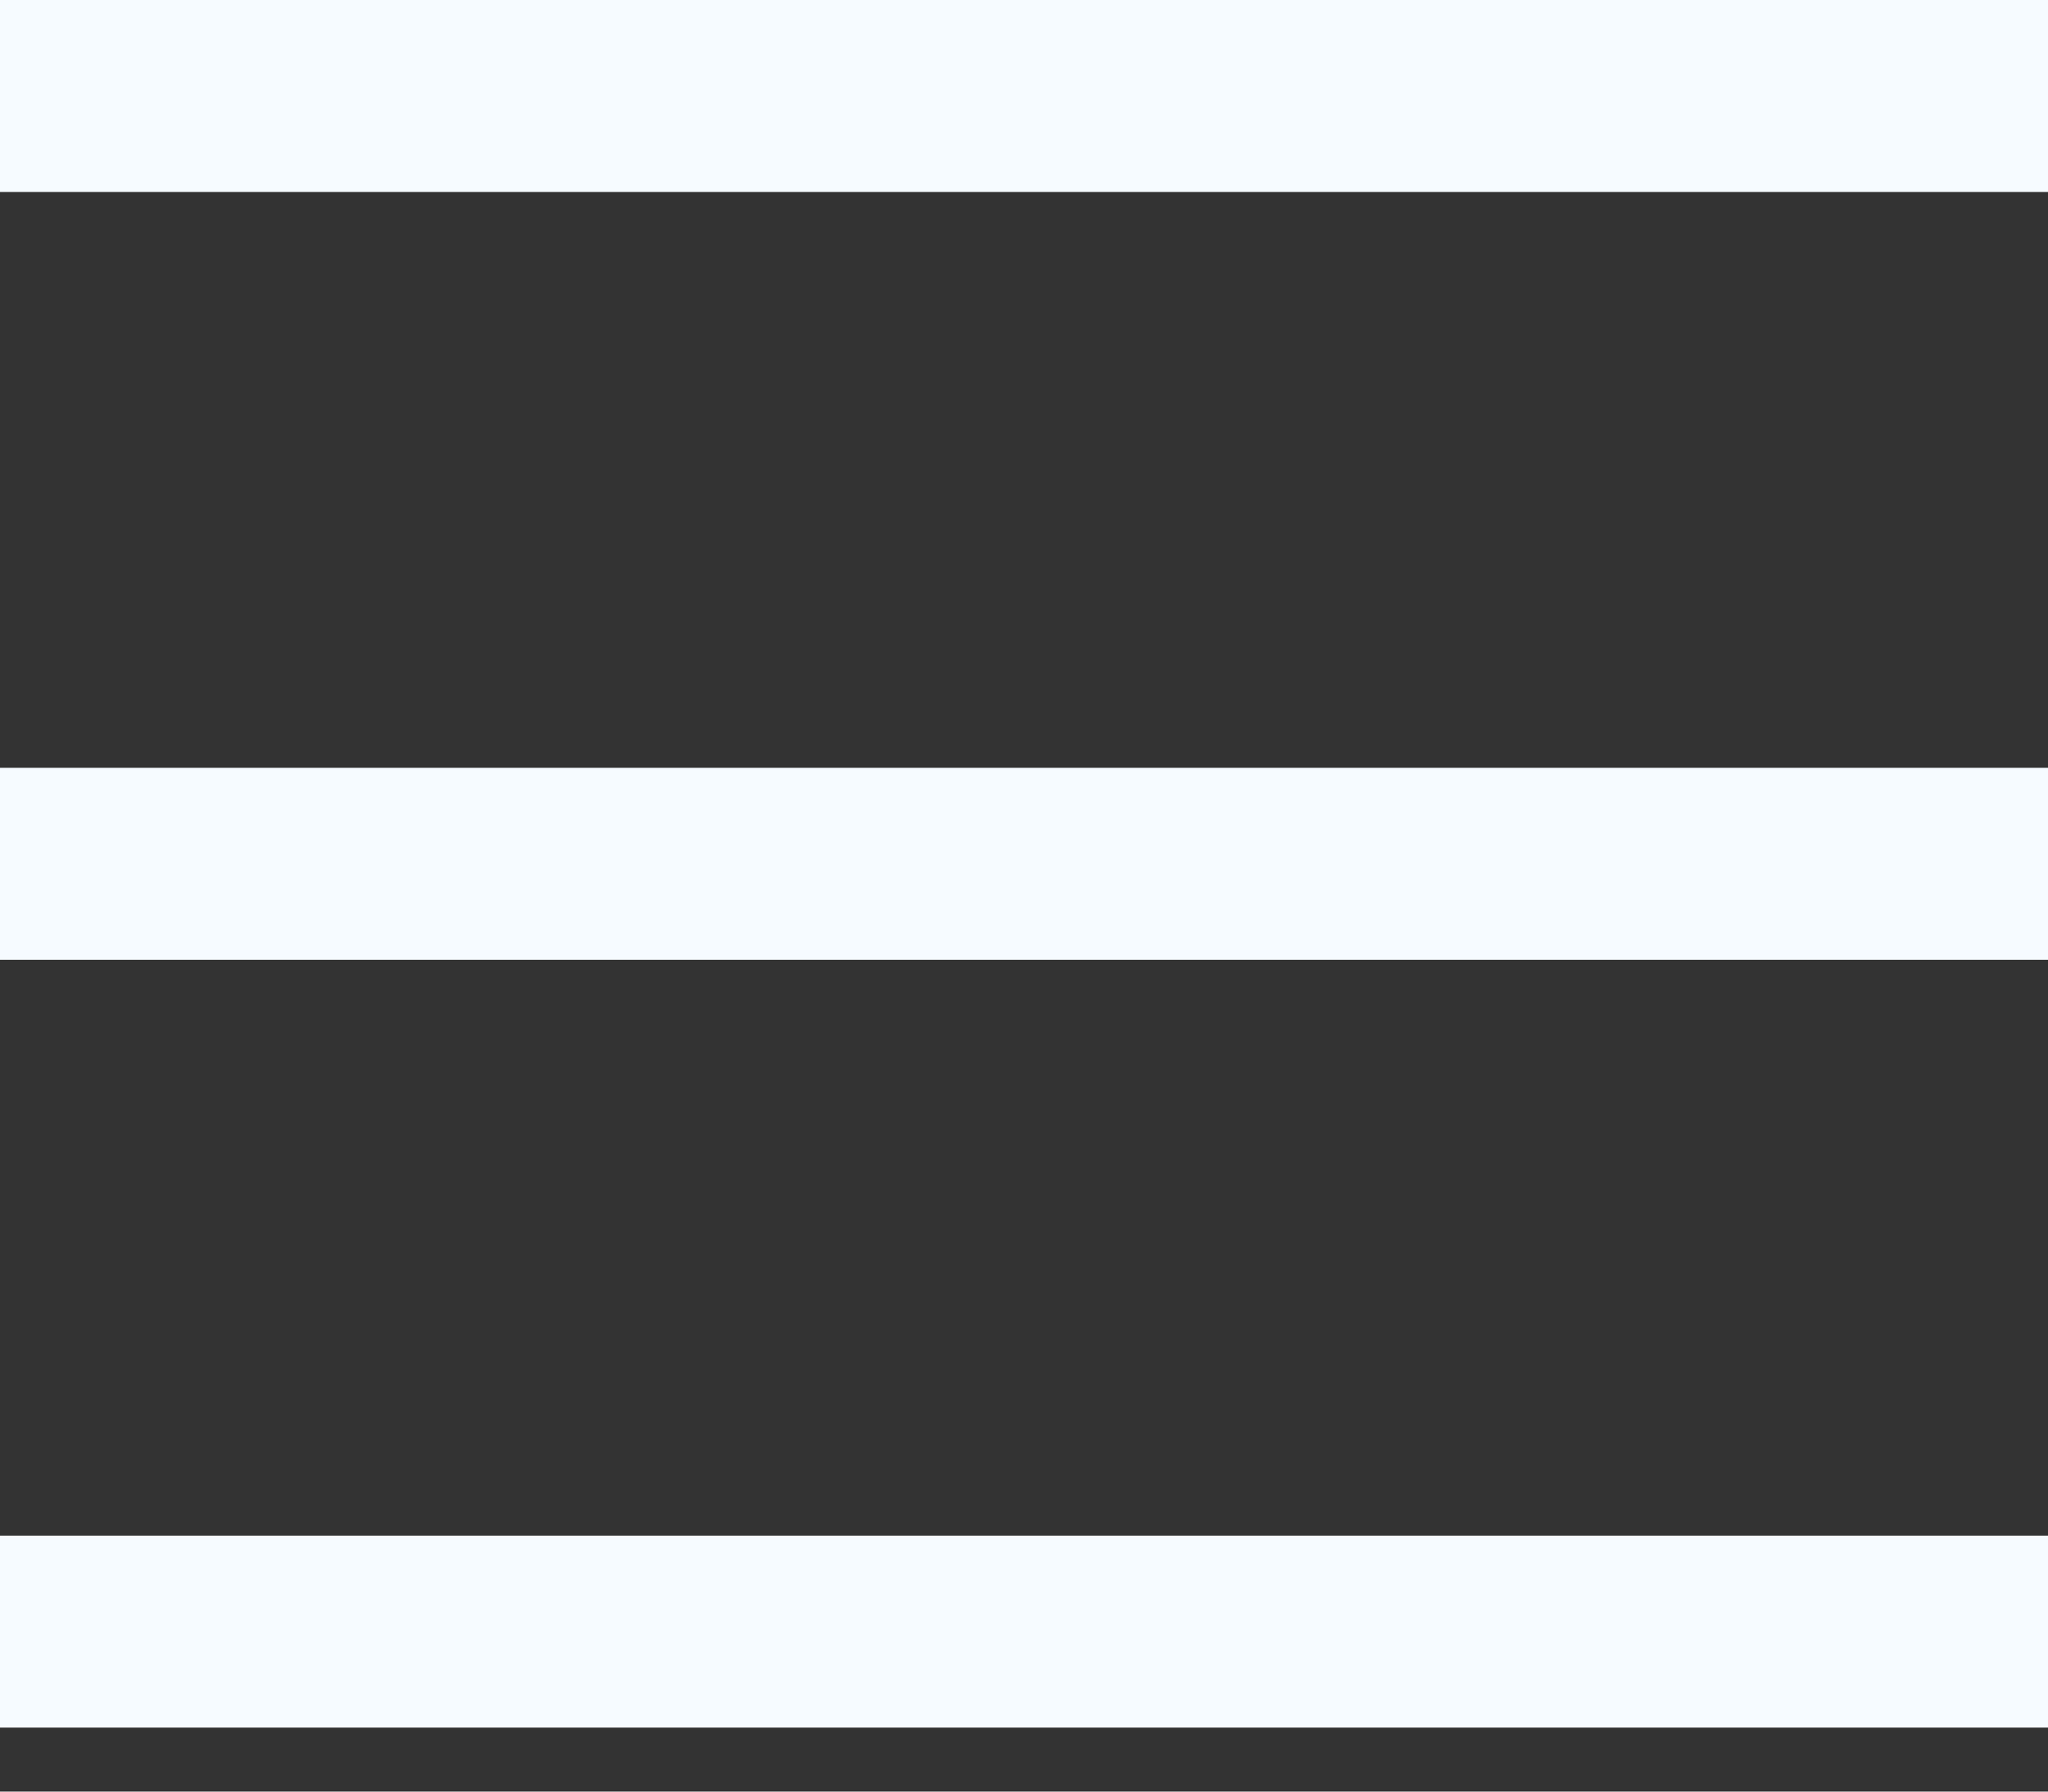 <?xml version="1.0" encoding="utf-8"?>
<svg xmlns="http://www.w3.org/2000/svg" fill="none" height="100%" overflow="visible" preserveAspectRatio="none" style="display: block;" viewBox="0 0 16 14" width="100%">
<rect x="0" y="0" width="16" height="14" fill="#333333" stroke="none"/>
<path d="M16 12V13.5H0V12H16ZM16 6V7.5H0V6H16ZM16 0V1.5H0V0H16Z" fill="#F6FBFF" id="Vector (Stroke)"/>
</svg>
